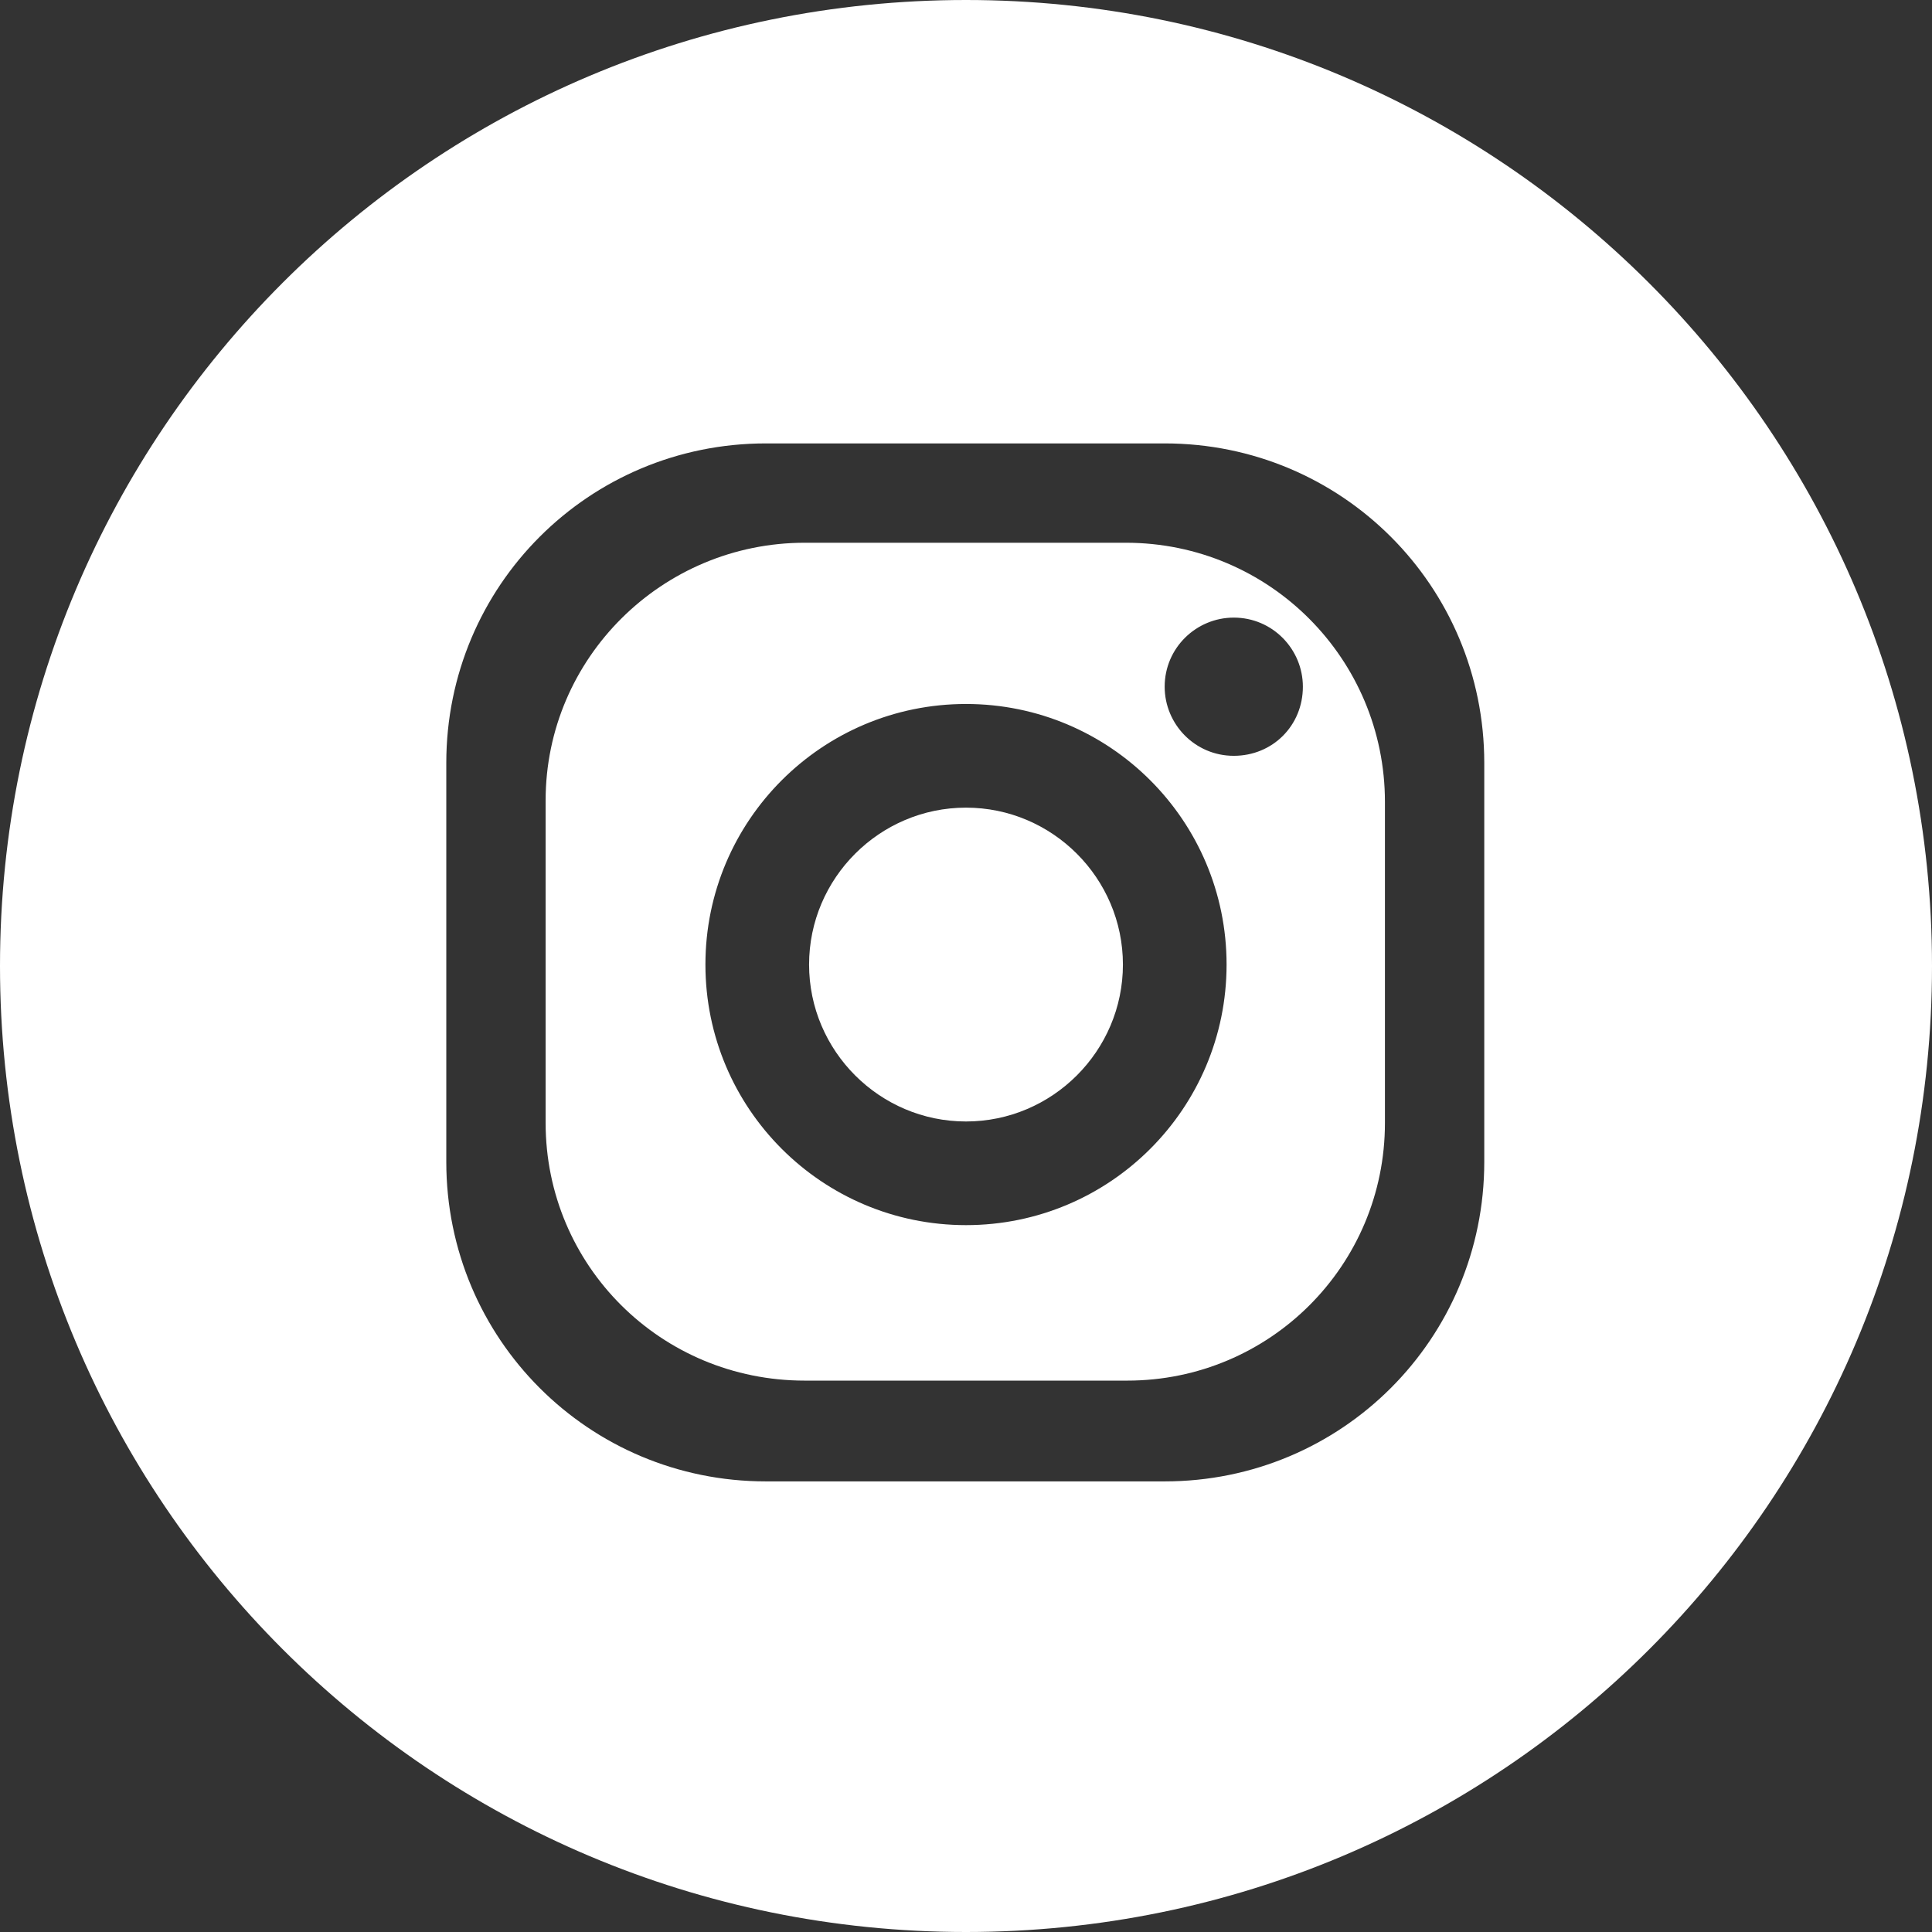 <?xml version="1.0" encoding="UTF-8" standalone="no"?>
<svg
   xmlns:pdf="http://ns.adobe.com/pdf/1.3/"
   xmlns:xmpG="http://ns.adobe.com/xap/1.0/g/"
   xmlns:stDim="http://ns.adobe.com/xap/1.0/sType/Dimensions#"
   xmlns:xmpTPg="http://ns.adobe.com/xap/1.0/t/pg/"
   xmlns:illustrator="http://ns.adobe.com/illustrator/1.0/"
   xmlns:stEvt="http://ns.adobe.com/xap/1.0/sType/ResourceEvent#"
   xmlns:stRef="http://ns.adobe.com/xap/1.0/sType/ResourceRef#"
   xmlns:xmpMM="http://ns.adobe.com/xap/1.0/mm/"
   xmlns:xmpGImg="http://ns.adobe.com/xap/1.0/g/img/"
   xmlns:xmp="http://ns.adobe.com/xap/1.0/"
   xmlns:x="adobe:ns:meta/"
   xmlns:dc="http://purl.org/dc/elements/1.1/"
   xmlns:cc="http://creativecommons.org/ns#"
   xmlns:rdf="http://www.w3.org/1999/02/22-rdf-syntax-ns#"
   xmlns:svg="http://www.w3.org/2000/svg"
   xmlns="http://www.w3.org/2000/svg"
   xml:space="preserve"
   enable-background="new 0 0 284.1 134.2"
   viewBox="0 0 134.2 134.2"
   height="134.2"
   width="134.2"
   y="0px"
   x="0px"
   id="Calque_1"
   version="1.1"><rect x="0" y="0" width="134.2" height="134.2" fill="#333333" stroke="none"/><defs
   id="defs19" />


<g
   transform="translate(-149.1)"
   id="g14">
	<path
   style="fill:#ffffff"
   id="path8"
   d="M 227.3,37.7 H 205 c -9.9,0 -18,8 -18,17.9 V 78 c 0,9.9 8,17.9 18,17.9 h 22.4 c 9.9,0 17.9,-8 17.9,-17.9 V 55.7 c 0,-9.9 -8,-18 -18,-18 z m -11.1,47.4 c -10,0 -18.1,-8.1 -18.1,-18.1 0,-10 8.1,-18.1 18.1,-18.1 10,0 18.1,8.1 18.1,18.1 0,10 -8.1,18.1 -18.1,18.1 z m 18.6,-32.6 c -2.7,0 -4.8,-2.2 -4.8,-4.8 0,-2.7 2.2,-4.8 4.8,-4.8 2.7,0 4.8,2.2 4.8,4.8 0,2.7 -2.1,4.8 -4.8,4.8 z" />
	<path
   style="fill:#ffffff"
   id="path10"
   d="m 216.2,56.1 c -6,0 -10.9,4.9 -10.9,10.9 0,6 4.9,10.9 10.9,10.9 6,0 10.9,-4.9 10.9,-10.9 0,-6 -4.9,-10.9 -10.9,-10.9 z" />
	<path
   style="fill:#ffffff"
   id="path12"
   d="m 216.2,0 c -37.1,0 -67.1,30 -67.1,67.1 0,37.1 30,67.1 67.1,67.1 37.1,0 67.1,-30 67.1,-67.1 C 283.3,30 253.2,0 216.2,0 Z m 36,80.7 c 0,12.3 -9.9,22.2 -22.2,22.2 H 202.3 C 190,102.9 180.1,93 180.1,80.7 V 53 c 0,-12.3 9.9,-22.2 22.2,-22.2 H 230 c 12.3,0 22.2,9.9 22.2,22.2 z" />
</g>
</svg>